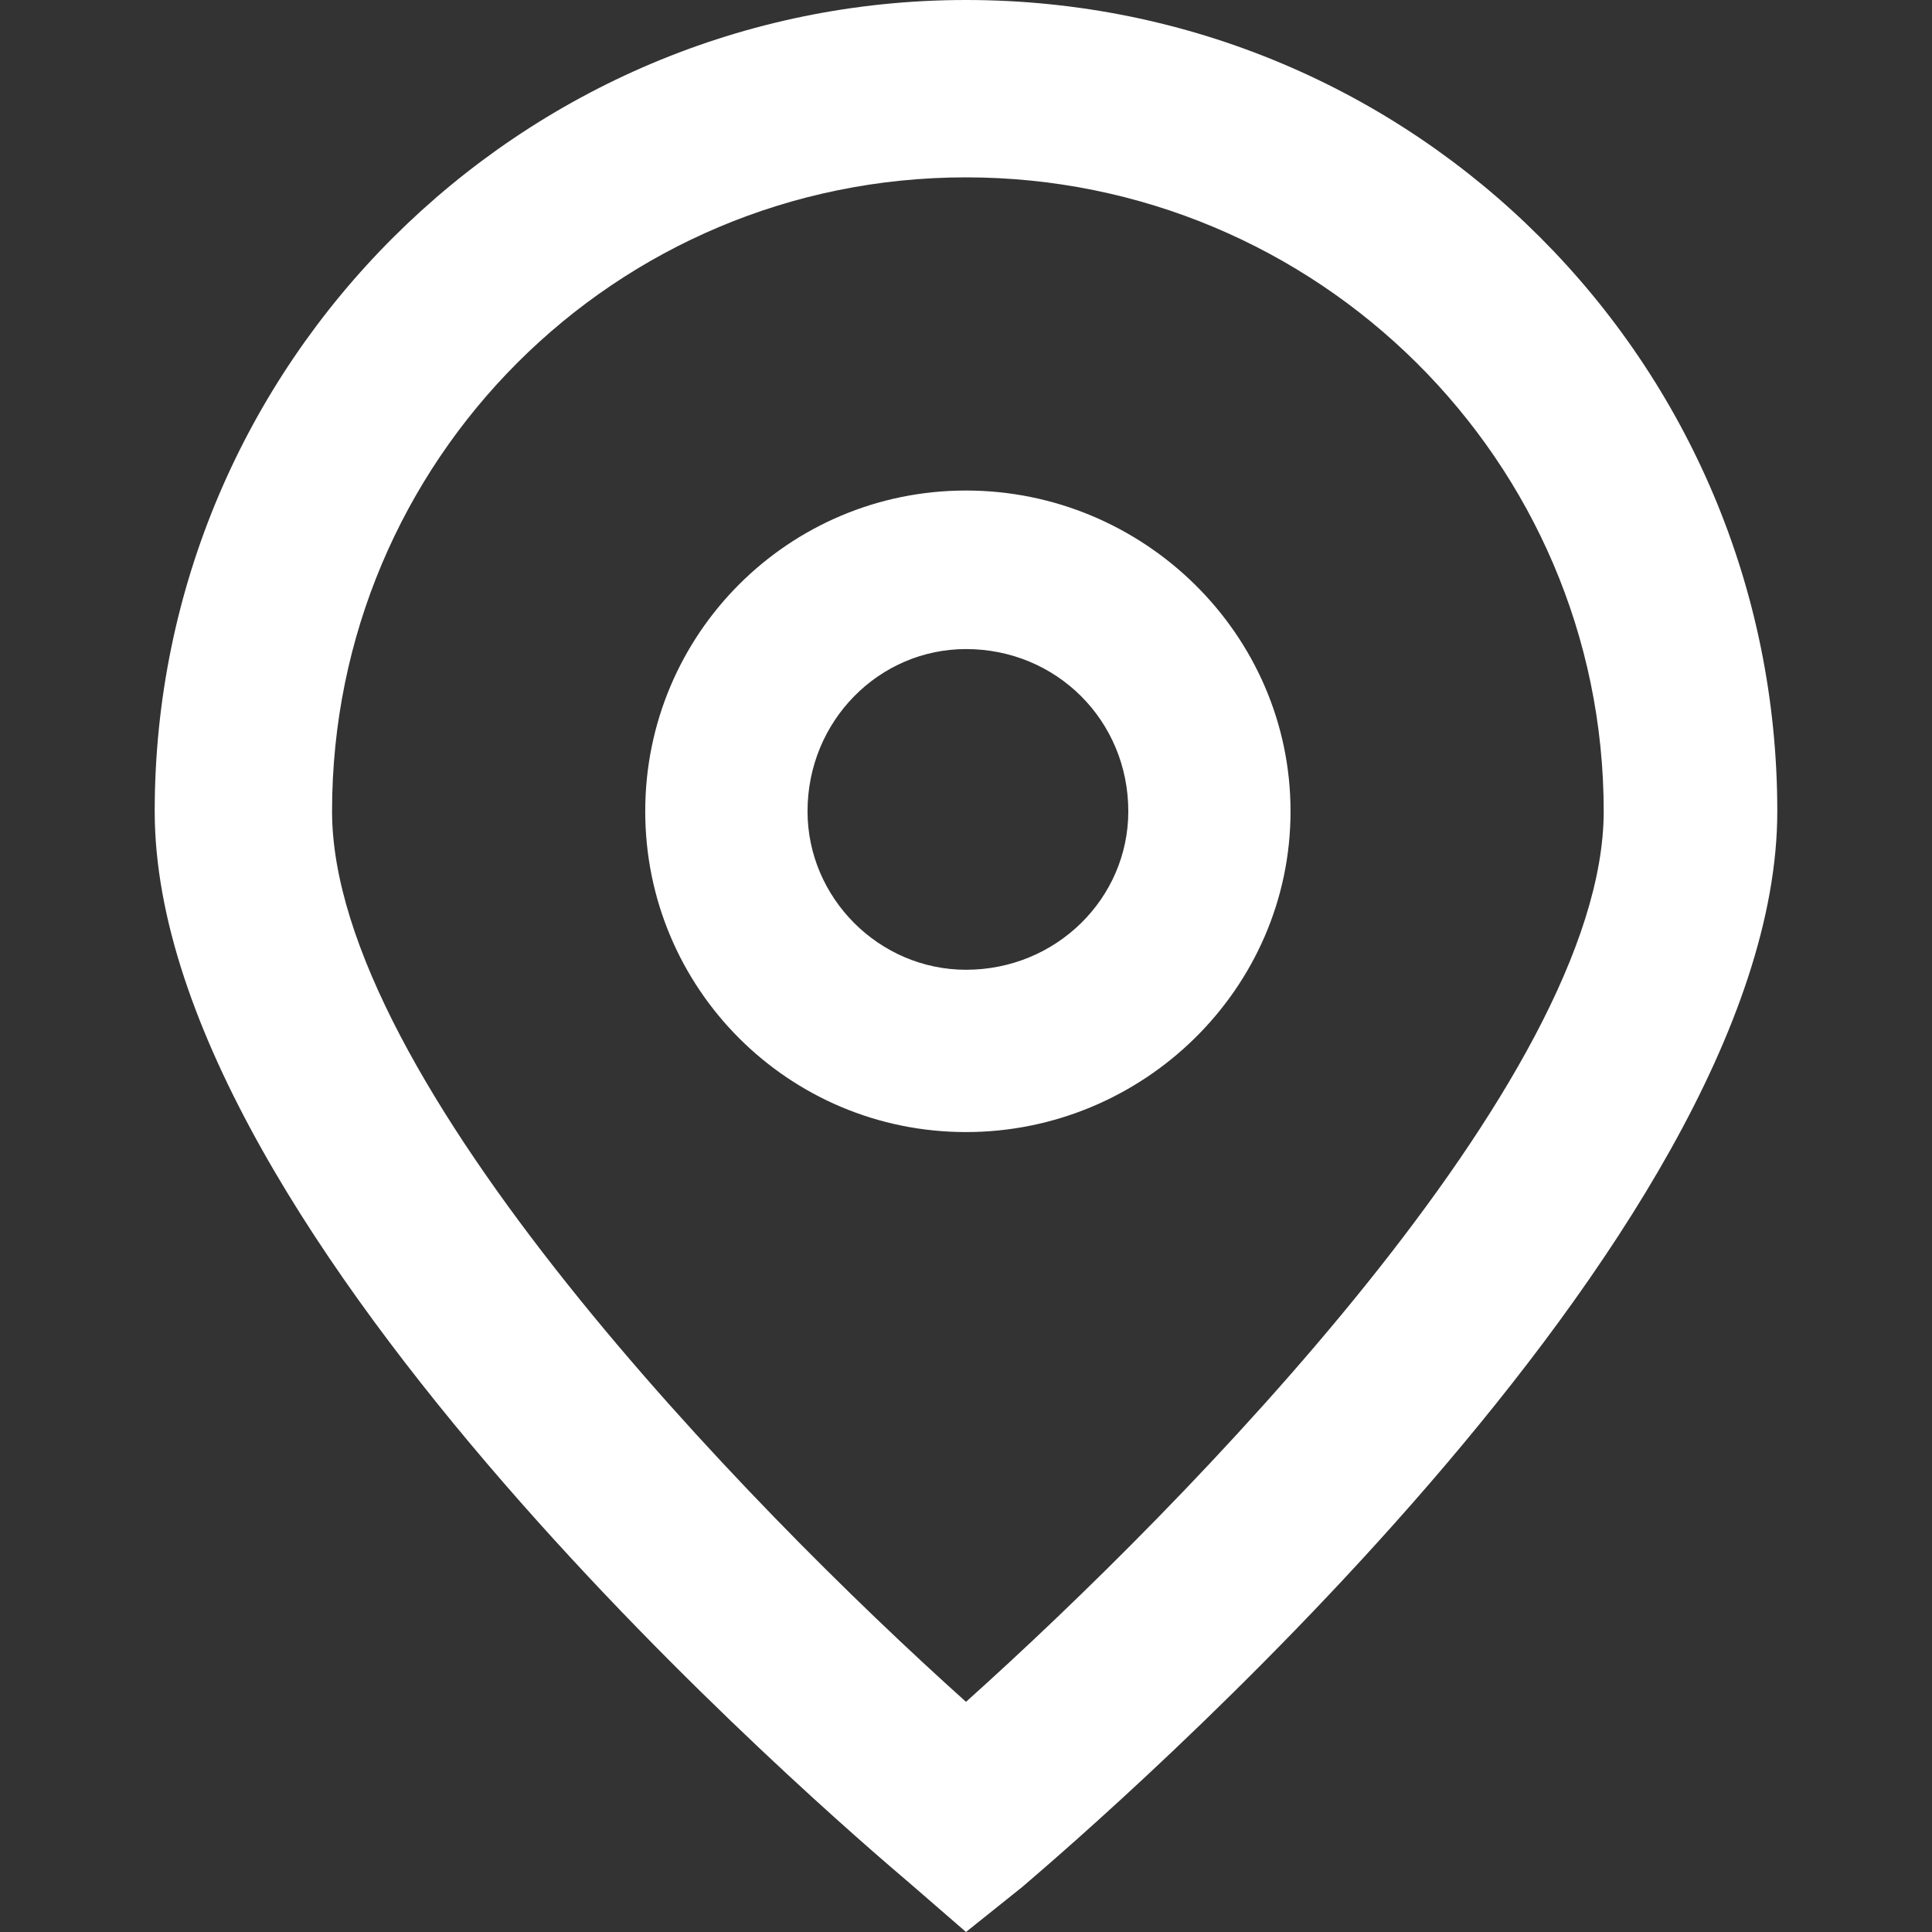 <svg xmlns="http://www.w3.org/2000/svg" xmlns:xlink="http://www.w3.org/1999/xlink" xmlns:xodm="http://www.corel.com/coreldraw/odm/2003" xml:space="preserve" width="512px" height="512px" style="shape-rendering:geometricPrecision; text-rendering:geometricPrecision; image-rendering:optimizeQuality; fill-rule:evenodd; clip-rule:evenodd" viewBox="0 0 26.188 26.188"><rect x="0" y="0" width="26.188" height="26.188" fill="#333333" stroke="none"/> <defs> <style type="text/css"> .fil1 {fill:none} .fil0 {fill:white;fill-rule:nonzero} </style> </defs> <g id="Layer_x0020_1">  <path class="fil0" d="M13.094 26.188l-0.767 -0.665c-1.023,-0.869 -10.23,-8.746 -10.23,-14.526 0,-6.087 4.962,-10.997 10.997,-10.997 6.087,0 10.997,4.91 10.997,10.997 0,5.78 -9.156,13.657 -10.23,14.577l-0.767 0.614zm0 -23.784c-4.757,0 -8.593,3.836 -8.593,8.593 0,3.632 5.626,9.411 8.593,12.071 2.967,-2.66 8.644,-8.439 8.644,-12.071 0,-4.757 -3.887,-8.593 -8.644,-8.593zm0 12.941c-2.404,0 -4.348,-1.944 -4.348,-4.348 0,-2.404 1.944,-4.348 4.348,-4.348 2.404,0 4.399,1.944 4.399,4.348 0,2.404 -1.995,4.348 -4.399,4.348zm0 -6.547c-1.176,0 -2.148,0.971 -2.148,2.199 0,1.176 0.972,2.148 2.148,2.148 1.228,0 2.2,-0.972 2.2,-2.148 0,-1.228 -0.972,-2.199 -2.2,-2.199z"></path> <rect class="fil1" width="26.188" height="26.188"></rect> </g> </svg>